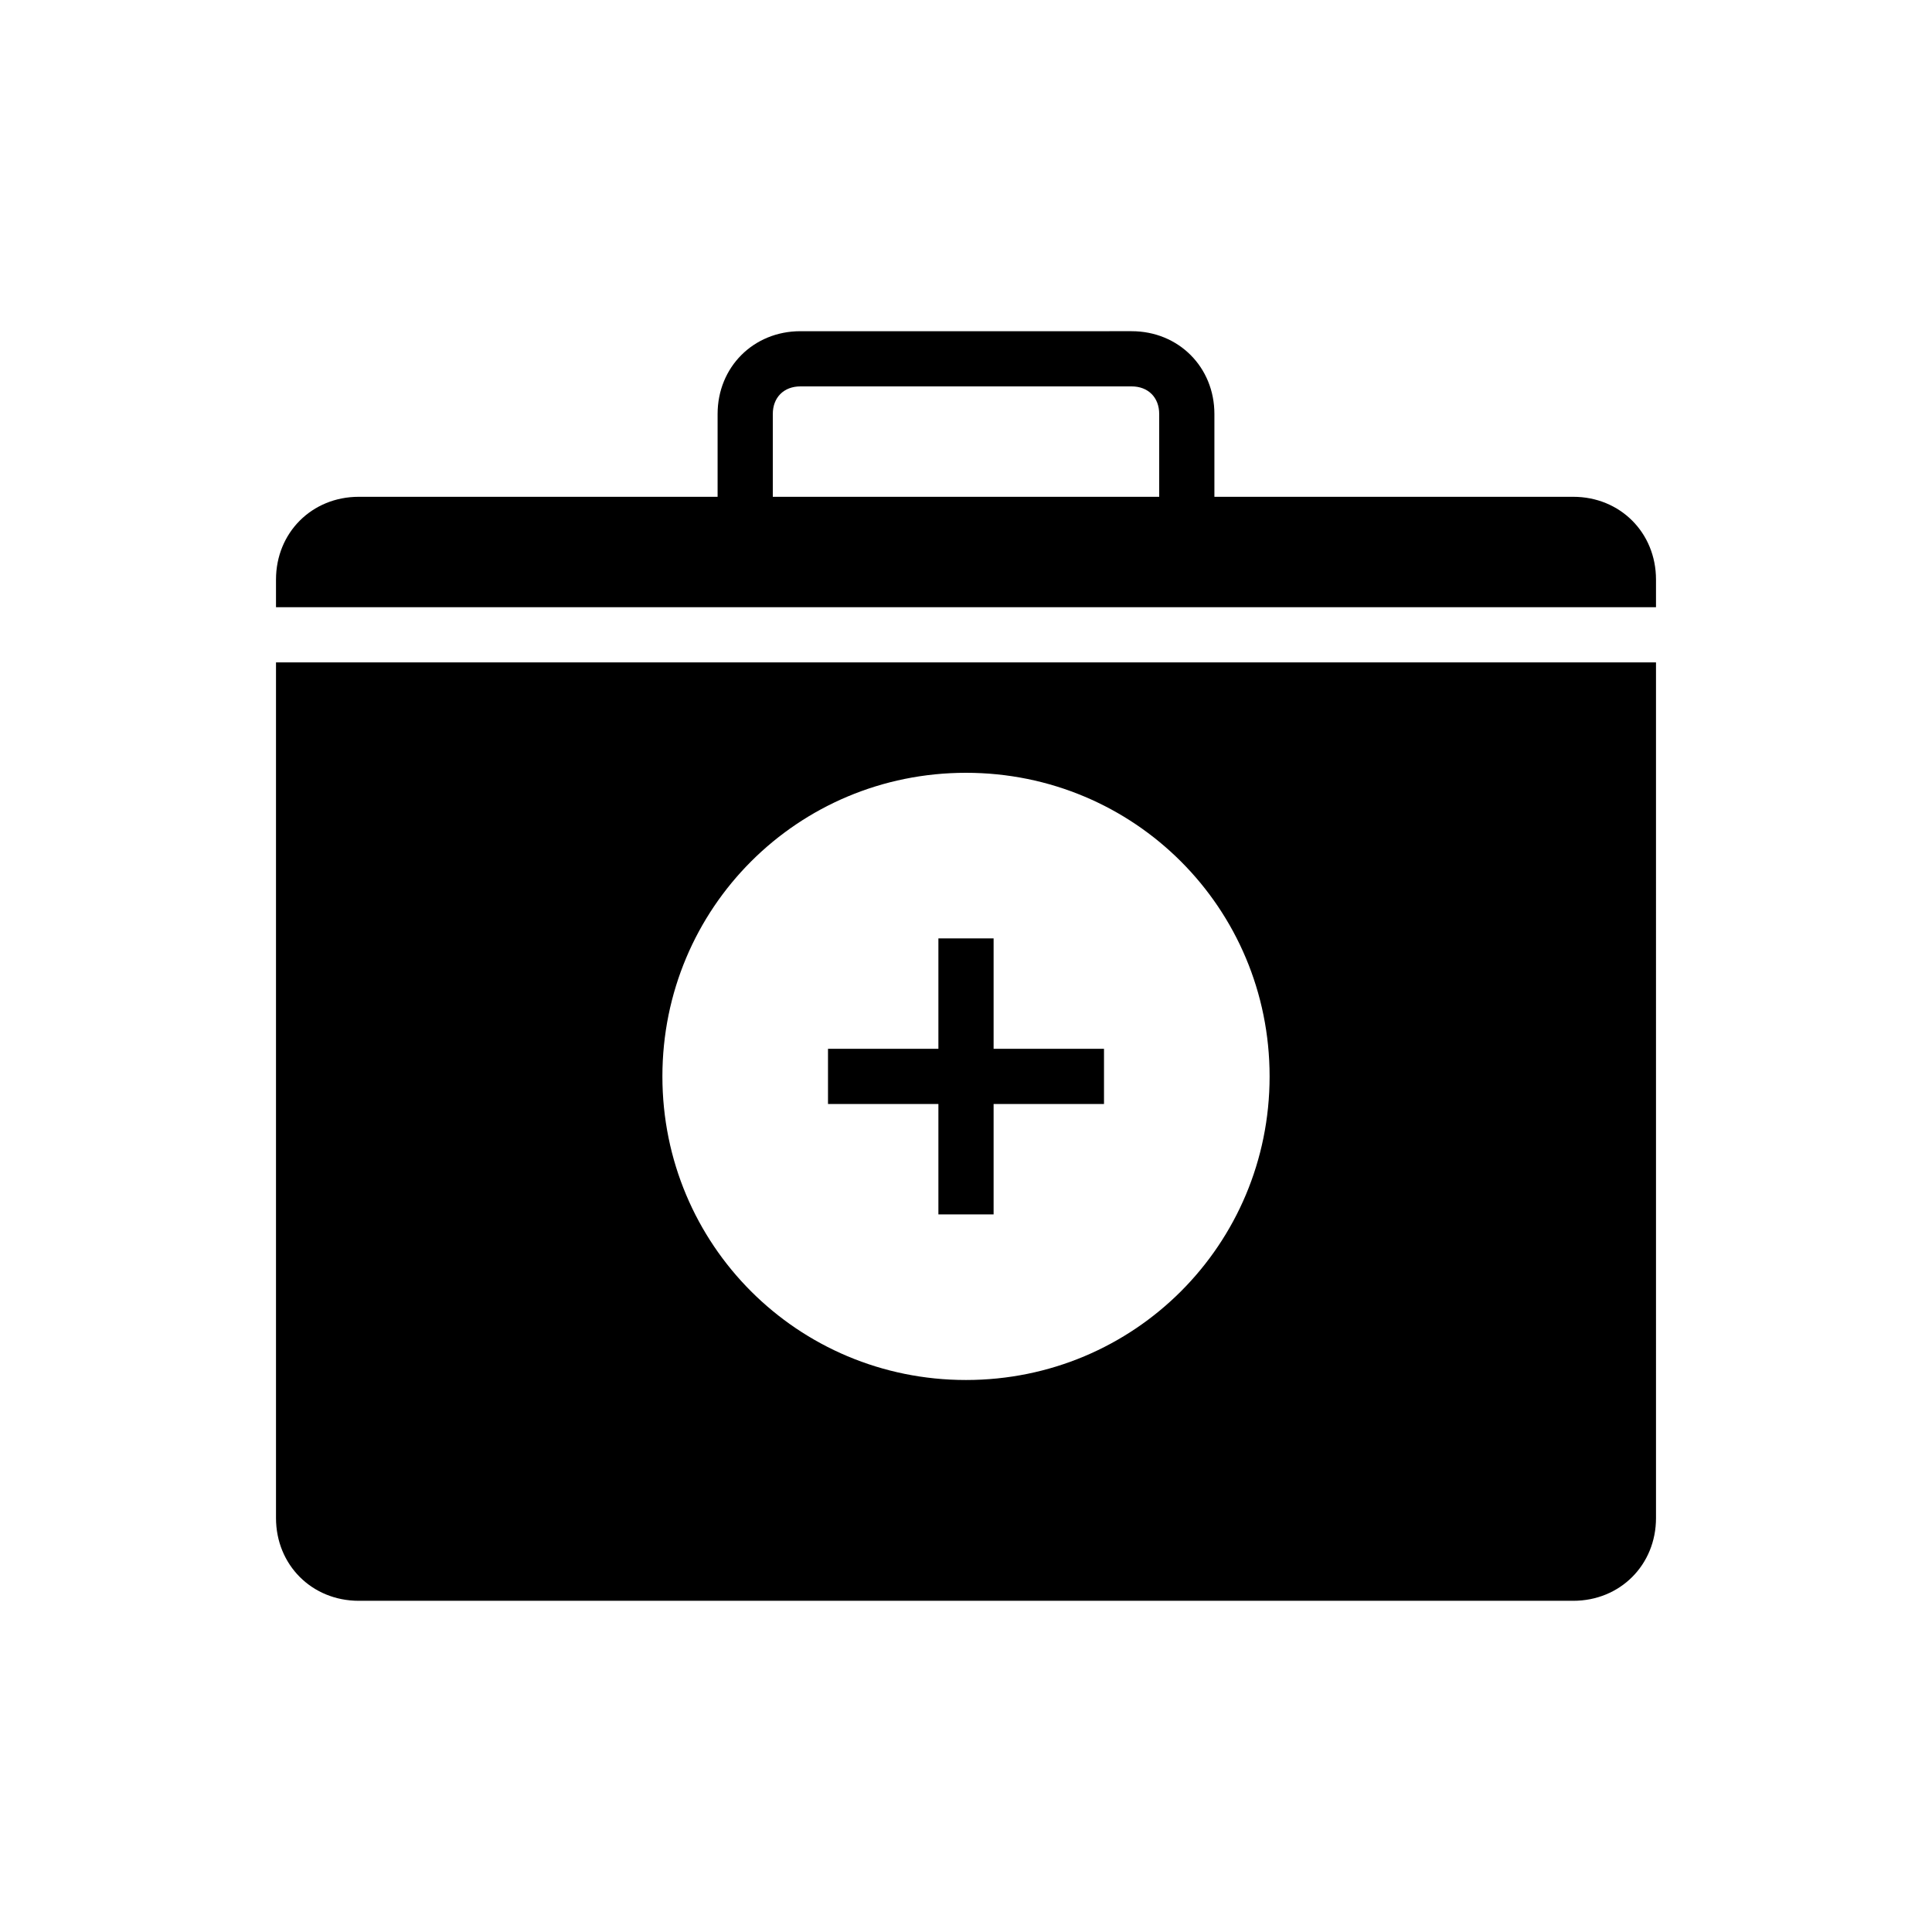 <svg xmlns="http://www.w3.org/2000/svg" viewBox="0 0 70 70" id="1221276166" class="svg u_1221276166" data-icon-name="wp-first_aid_kit"> <g> <path d="M57,18H44v-3c0-1.7-1.3-3-3-3H29c-1.7,0-3,1.3-3,3v3H13c-1.7,0-3,1.3-3,3v1h50v-1C60,19.3,58.7,18,57,18z M28,18v-3
		c0-0.6,0.4-1,1-1h12c0.6,0,1,0.4,1,1v3H28z"></path> 
 <path d="M10,55c0,1.7,1.3,3,3,3h44c1.7,0,3-1.3,3-3V24H10V55z M35,28c6.1,0,11,4.9,11,11s-4.9,11-11,11c-6.1,0-11-4.9-11-11
		S28.9,28,35,28z"></path> 
 <polygon points="34,44 36,44 36,40 40,40 40,38 36,38 36,34 34,34 34,38 30,38 30,40 34,40 	"></polygon> 
</g> 
</svg>